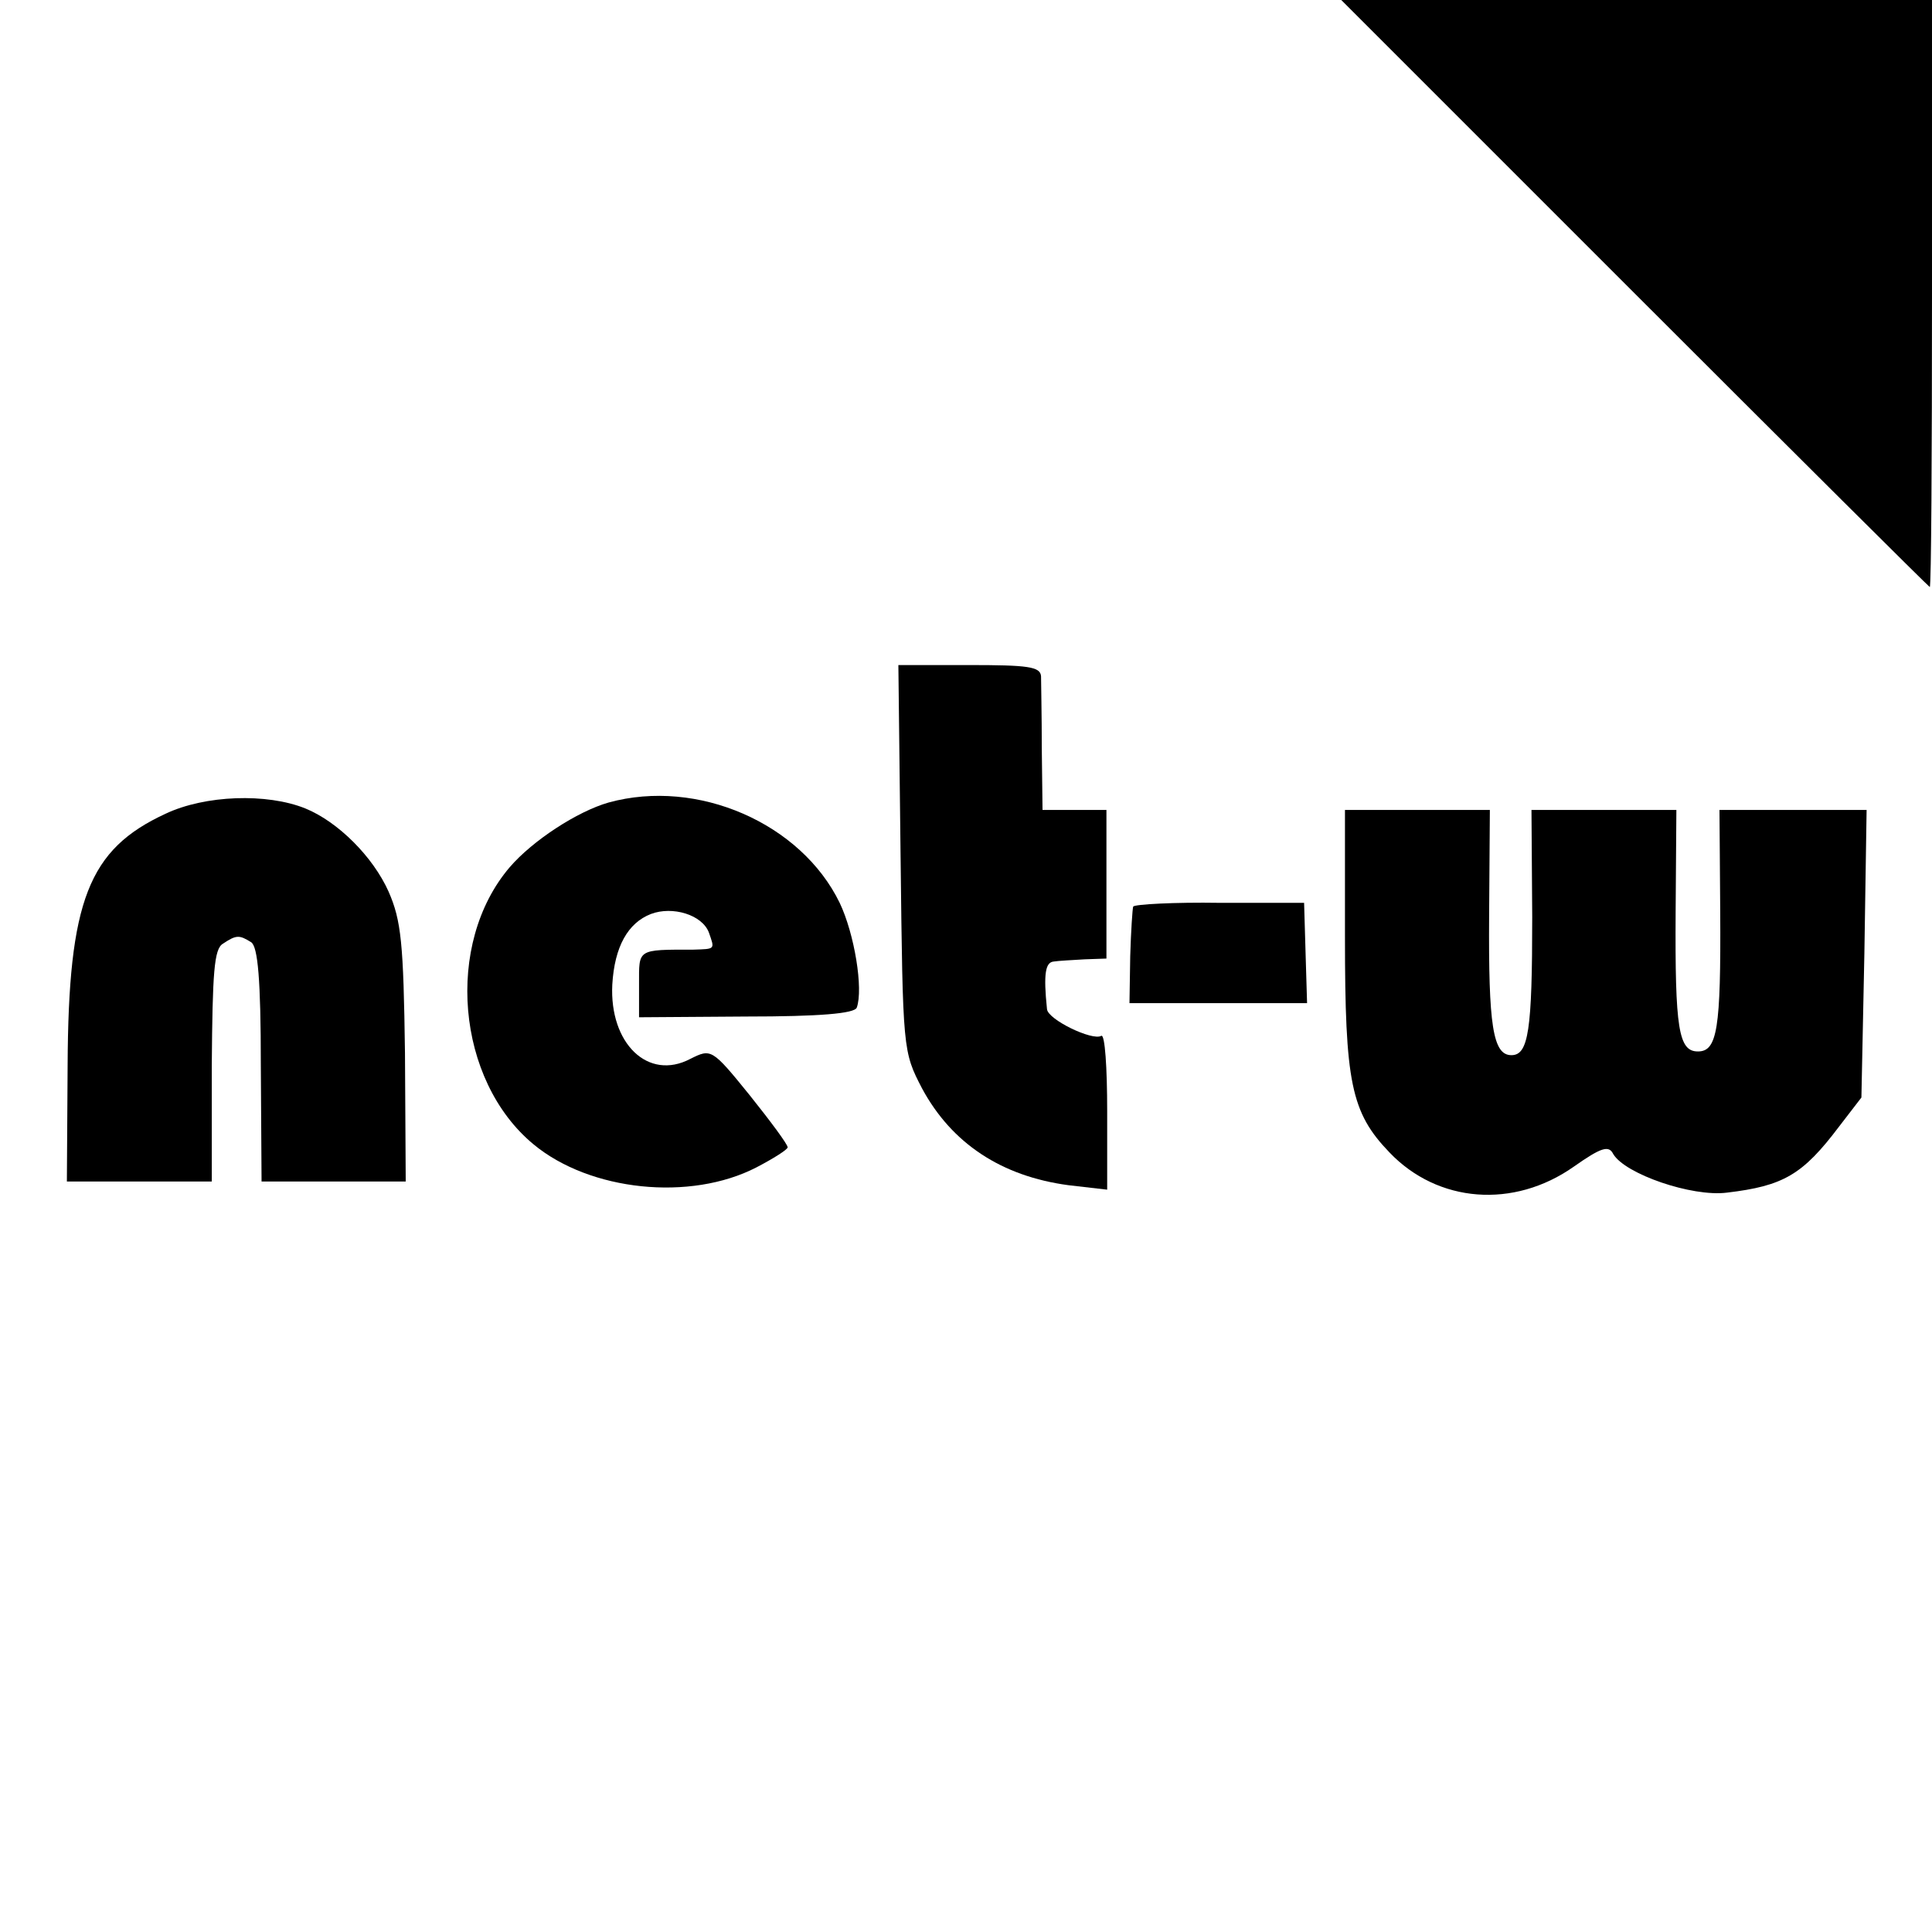 <?xml version="1.0" standalone="no"?>
<!DOCTYPE svg PUBLIC "-//W3C//DTD SVG 20010904//EN"
 "http://www.w3.org/TR/2001/REC-SVG-20010904/DTD/svg10.dtd">
<svg version="1.0" xmlns="http://www.w3.org/2000/svg"
 width="260pt" height="260pt" viewBox="0 0 260 260"
 preserveAspectRatio="xMidYMid meet">
<g transform="translate(0,260) scale(0.1,-0.1)"
fill="#000000" stroke="none">
<path d="M2200 2205 c217 -217 396 -395 397 -395 2 0 3 178 3 395 l0 395 -397
0 -398 0 395 -395z"/>
<path d="M1212 1445 c3 -259 3 -260 29 -310 40 -74 107 -118 197 -130 l52 -6
0 106 c0 58 -3 104 -8 101 -12 -7 -72 22 -73 36 -5 48 -2 63 9 64 6 1 25 2 42
3 l29 1 0 100 0 100 -43 0 -43 0 -1 83 c0 45 -1 89 -1 97 -1 13 -18 15 -97 15
l-95 0 3 -260z"/>
<path d="M223 1505 c-104 -48 -131 -117 -132 -339 l-1 -156 97 0 98 0 0 156
c1 125 3 157 15 164 18 12 22 12 38 2 9 -6 13 -50 13 -165 l1 -157 97 0 97 0
-1 173 c-2 148 -5 178 -22 217 -21 47 -68 94 -112 112 -52 21 -135 18 -188 -7z"/>
<path d="M819 1520 c-42 -12 -102 -51 -133 -87 -88 -103 -72 -287 32 -373 76
-63 211 -77 300 -31 23 12 42 24 42 27 0 4 -23 35 -51 70 -51 63 -52 63 -80
49 -57 -30 -109 21 -105 100 3 51 21 83 52 95 29 11 69 -1 78 -25 8 -23 9 -22
-21 -23 -76 0 -73 1 -73 -46 l0 -45 144 1 c99 0 146 4 149 12 9 25 -3 99 -23
141 -52 107 -191 168 -311 135z"/>
<path d="M1810 1339 c0 -196 8 -236 60 -290 65 -68 167 -76 248 -19 37 26 47
29 53 17 16 -27 106 -58 153 -52 76 9 102 24 151 89 l30 39 4 194 3 193 -99 0
-99 0 1 -137 c1 -158 -4 -188 -30 -188 -26 0 -31 30 -30 188 l1 137 -97 0 -98
0 1 -144 c0 -153 -5 -186 -28 -186 -25 0 -31 40 -30 188 l1 142 -97 0 -98 0 0
-171z"/>
<path d="M1525 1380 c-1 -3 -3 -33 -4 -67 l-1 -63 120 0 119 0 -2 67 -2 68
-113 0 c-62 1 -115 -2 -117 -5z"/>
</g>
</svg>
